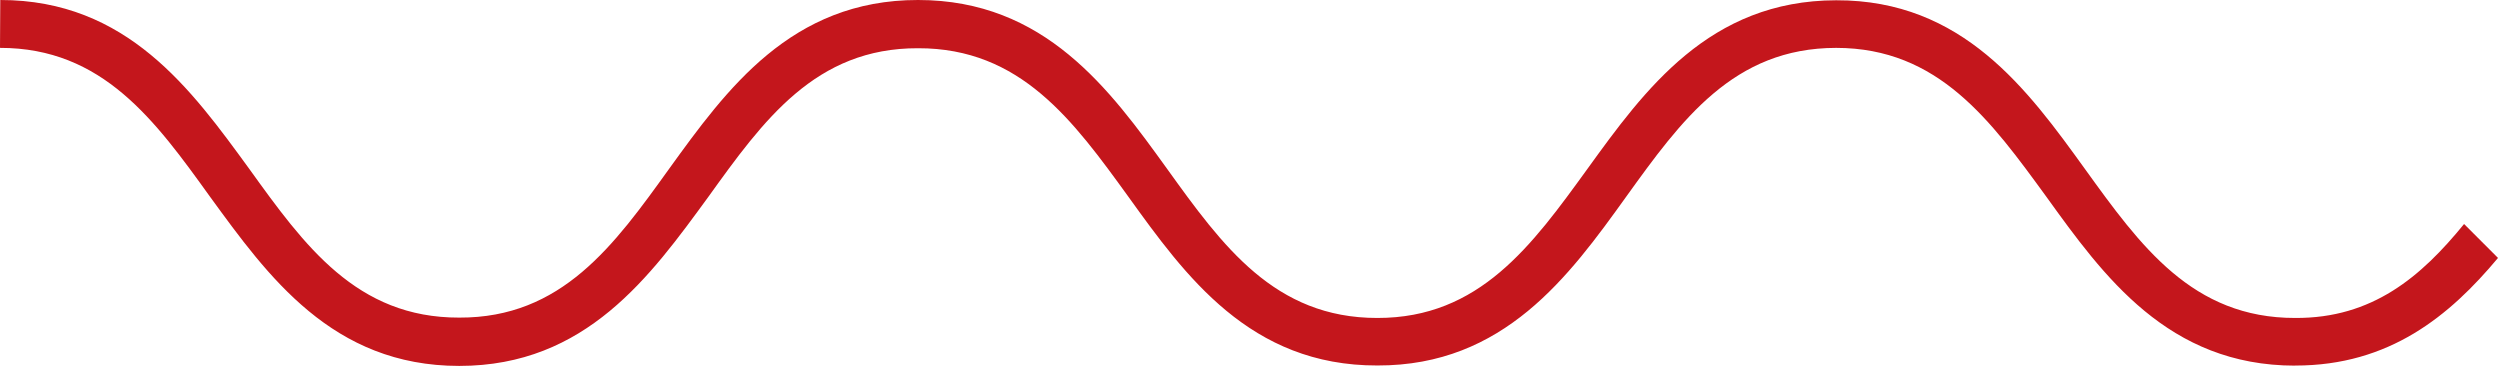 <svg xmlns="http://www.w3.org/2000/svg" width="265" height="39" viewBox="0 0 265 39" fill="none"><path d="M243.284 38.757C229.827 38.757 222.968 29.262 216.926 20.872C211.027 12.779 205.48 5.083 194.636 5.075C183.747 5.083 178.222 12.726 172.355 20.88C166.327 29.269 159.423 38.779 146.004 38.741C132.508 38.779 125.635 29.224 119.6 20.841C113.755 12.771 108.192 5.09 97.318 5.113C86.444 5.075 80.927 12.741 75.075 20.88C68.956 29.254 62.136 38.787 48.678 38.787C35.221 38.787 28.393 29.262 22.282 20.88C16.46 12.787 10.889 5.067 0 5.075L0.03 1.67715e-06C13.488 1.67715e-06 20.316 9.525 26.427 17.908C32.257 26.008 37.796 33.697 48.678 33.666C59.545 33.712 65.092 26.015 70.922 17.9C77.003 9.487 83.861 -0.008 97.311 4.58404e-06C110.768 4.58404e-06 117.641 9.48 123.715 17.9C129.567 26.038 135.107 33.712 145.996 33.704C156.832 33.72 162.387 26.015 168.247 17.93C174.321 9.525 181.194 0.046 194.636 0.03C208.056 -0.008 214.952 9.525 221.002 17.908C226.885 26.061 232.395 33.72 243.292 33.704C251.476 33.75 256.635 29.338 261.192 23.745L264.788 27.341C259.675 33.461 253.297 38.757 243.292 38.749" fill="#C4161C"></path></svg>